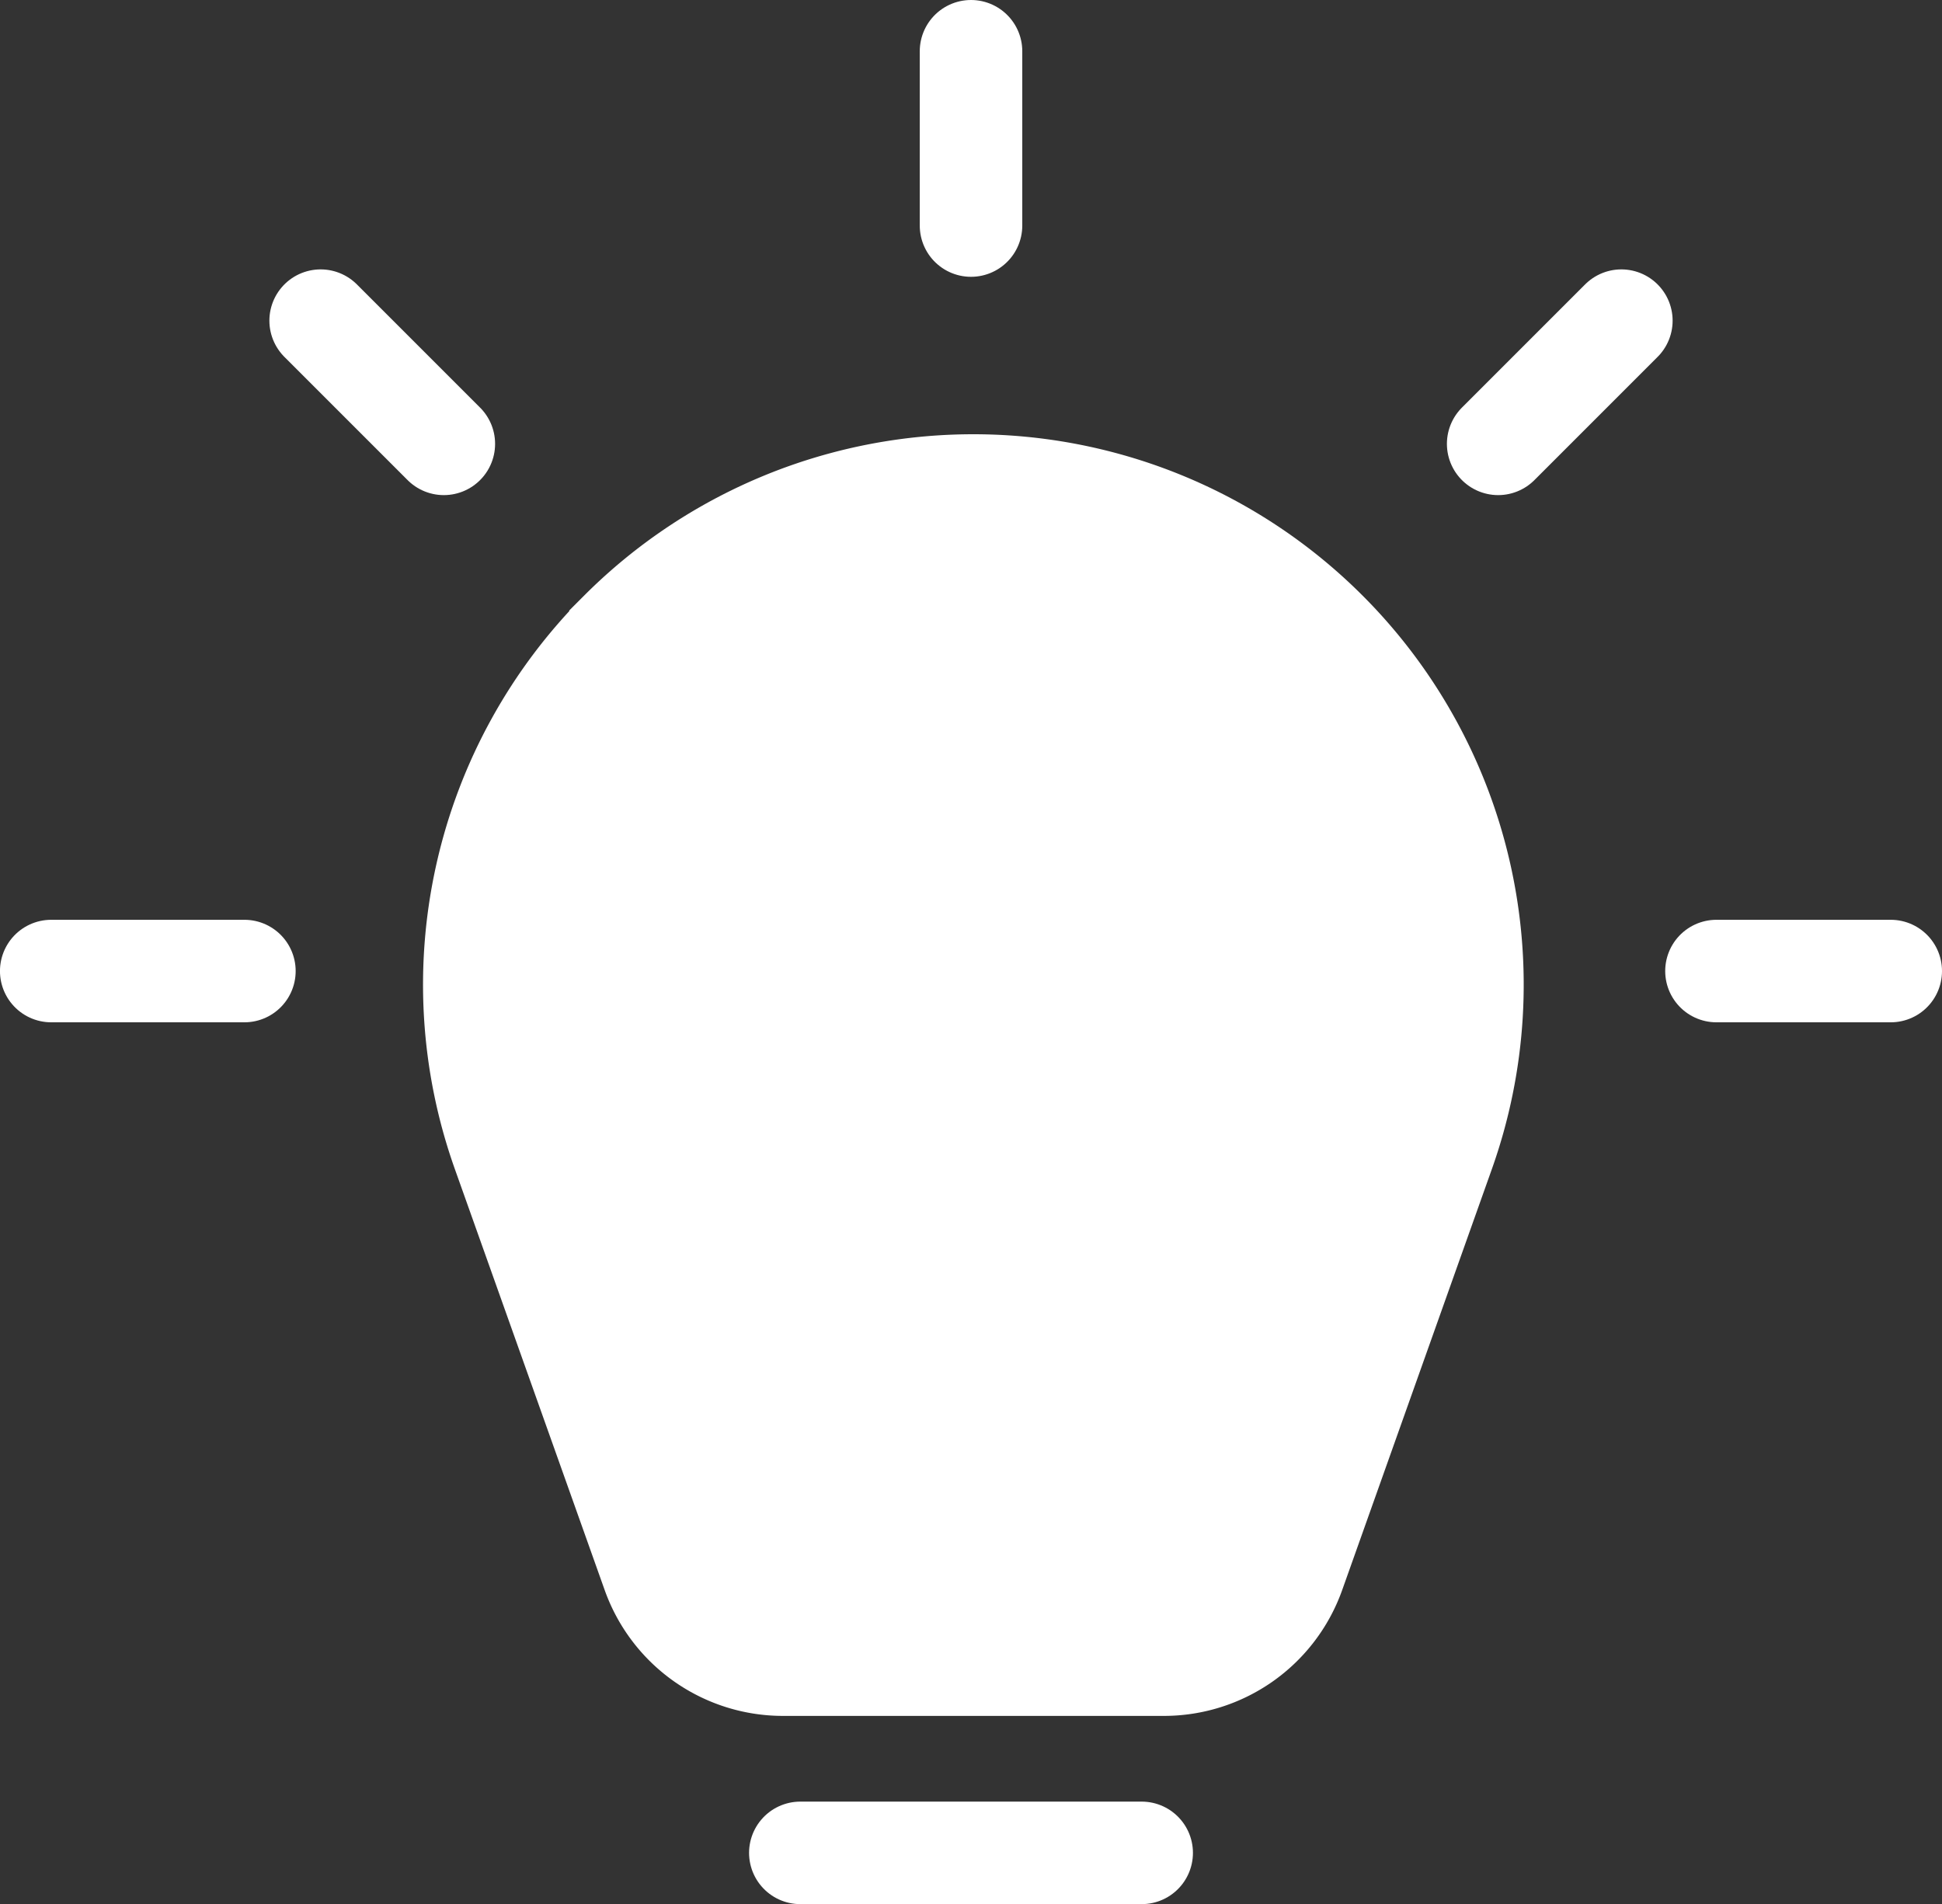 <svg xmlns="http://www.w3.org/2000/svg" width="56.829" height="55.719" viewBox="0 0 56.829 55.719"><rect x="0" y="0" width="56.829" height="55.719" fill="#333333" stroke="none"/><g transform="translate(-14 -14.5)"><path d="M42.086,43.178a14.6,14.6,0,0,1,20.653,0h0A14.6,14.6,0,0,1,66.172,58.4l-4.38,12.318a4.038,4.038,0,0,1-3.8,2.685H46.837a4.038,4.038,0,0,1-3.8-2.685L38.653,58.4a14.6,14.6,0,0,1,3.433-15.219Z" transform="translate(-9.929 -10.192)" fill="#fff" stroke="#fff" stroke-width="3"/><path d="M37.42,68.719h9.989M42.415,16v5.1M23.383,23.883l3.605,3.605m34.458-3.605-3.605,3.605M69.329,42.915h-5.1m-48.73,0h5.653" transform="translate(0)" fill="rgba(0,0,0,0)" stroke="#fff" stroke-linecap="round" stroke-width="3"/></g></svg>